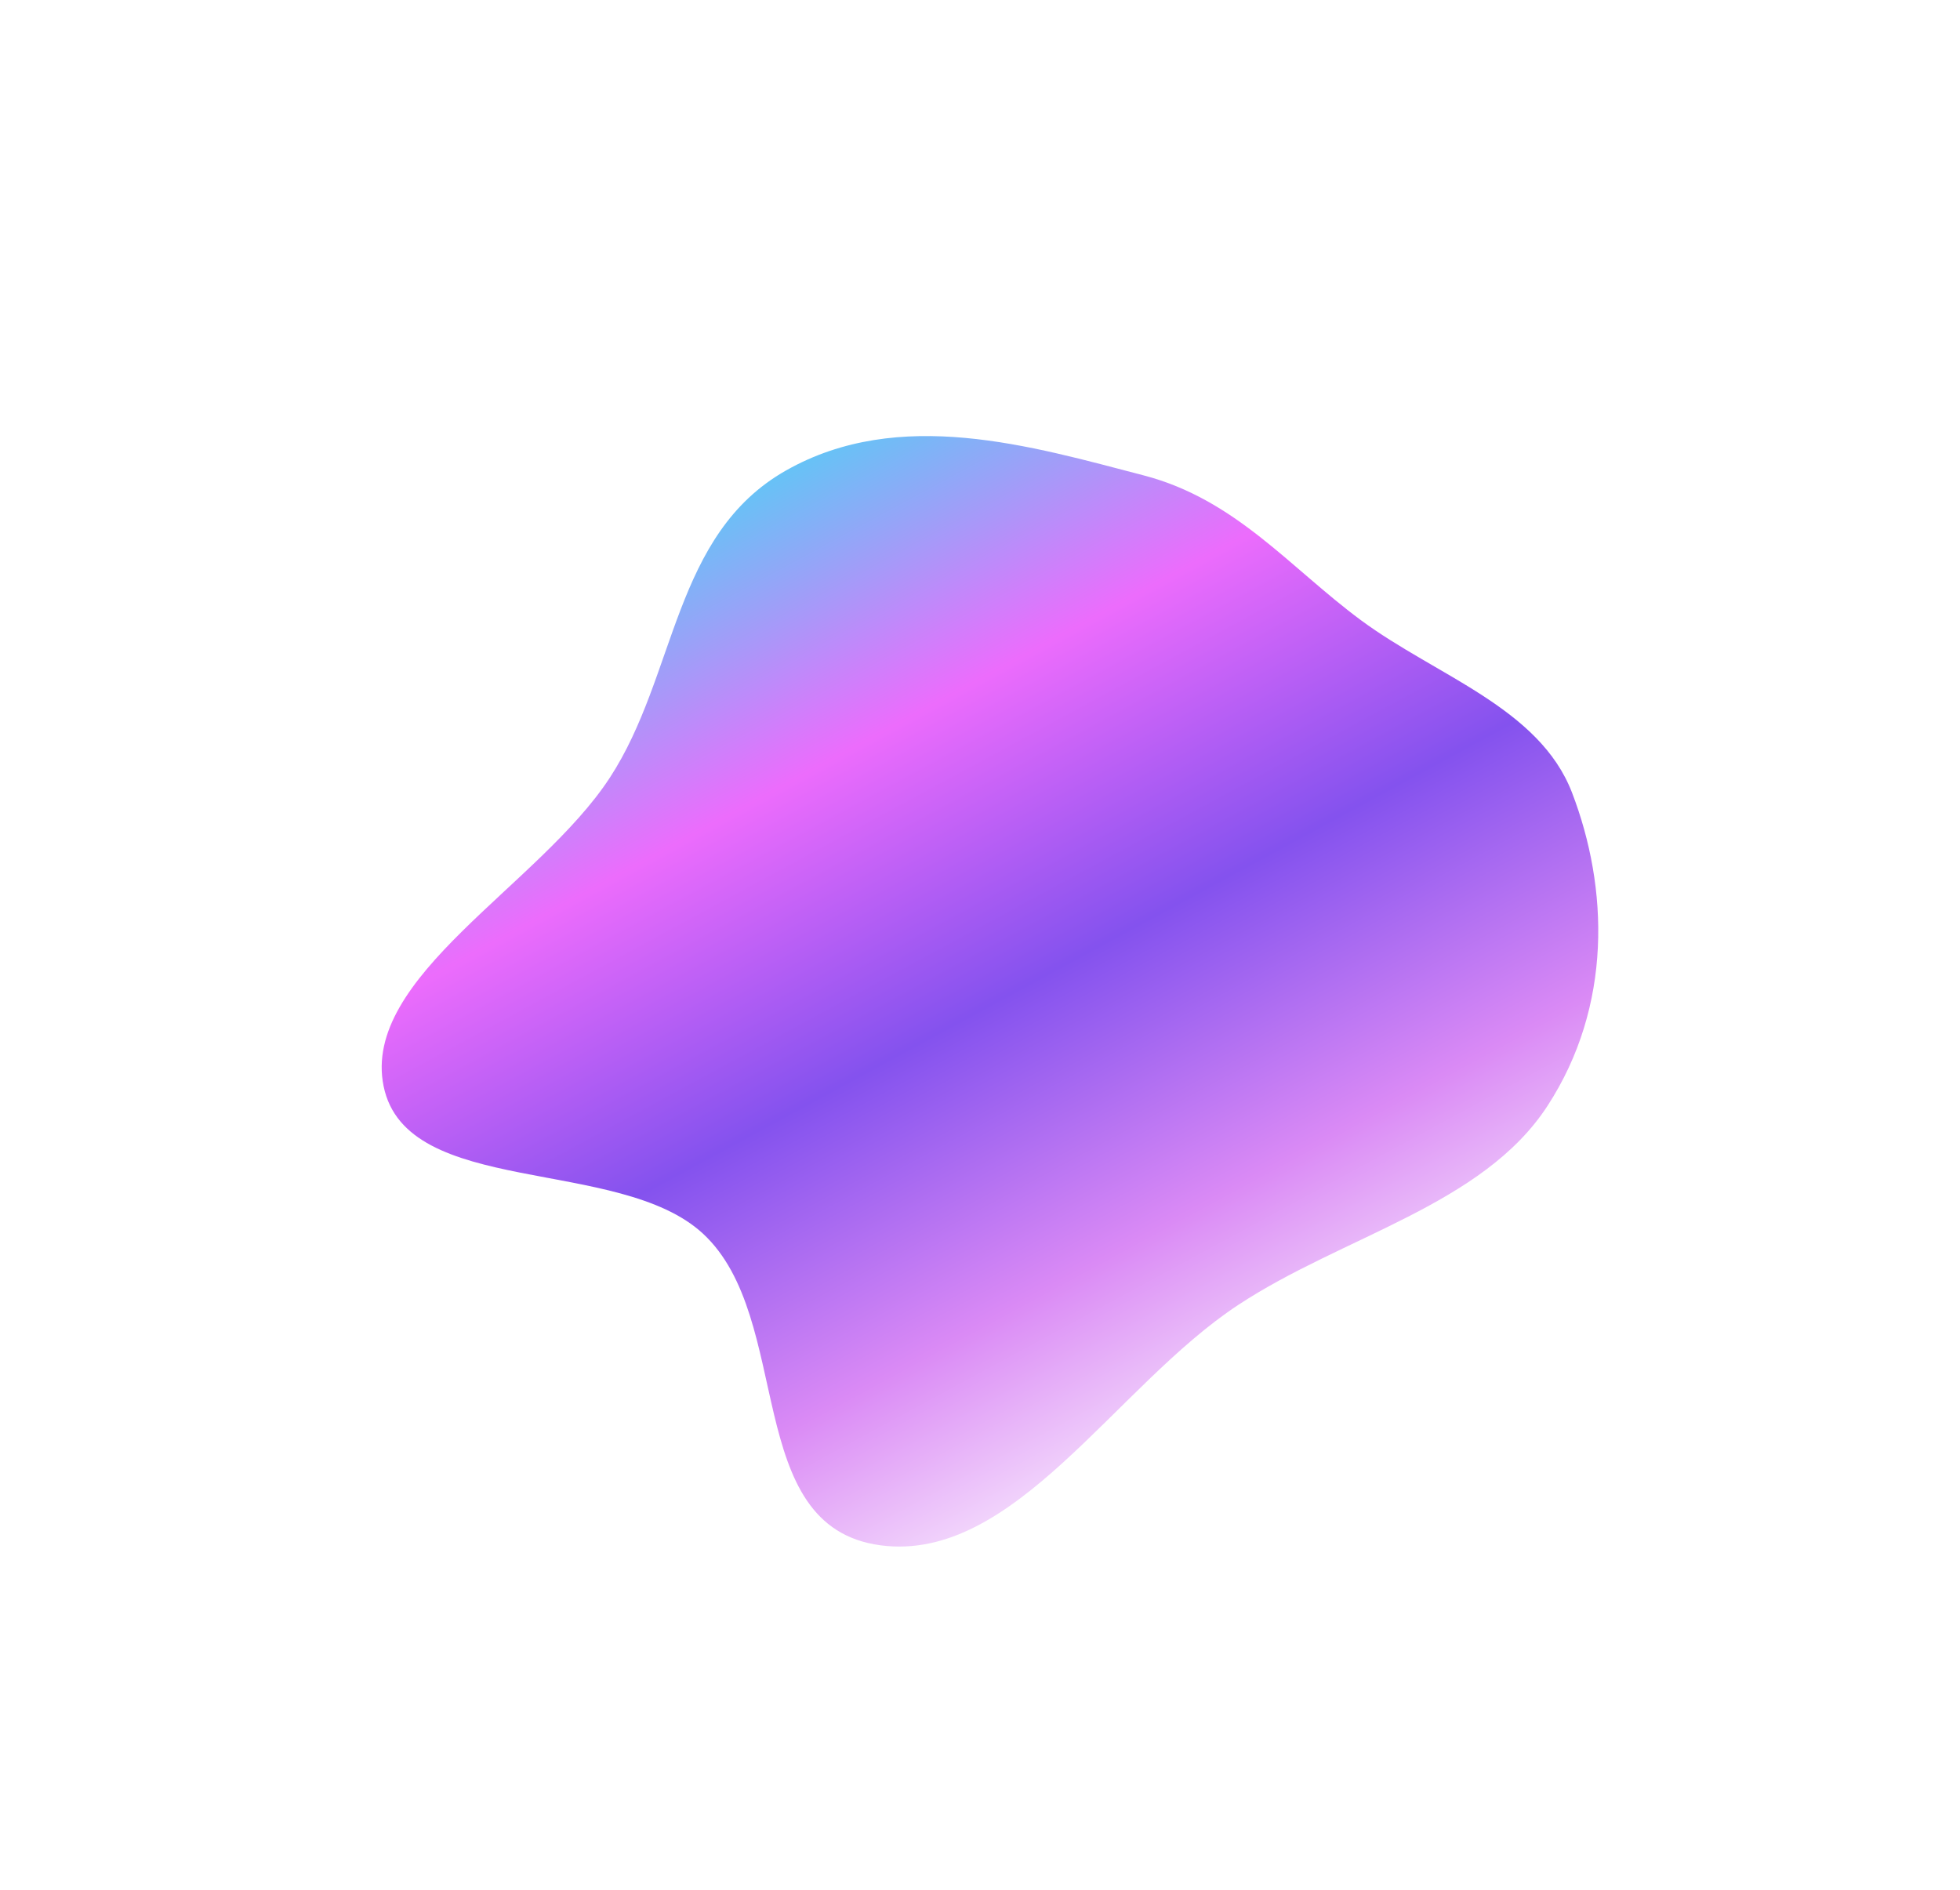 <?xml version="1.0" encoding="UTF-8"?> <svg xmlns="http://www.w3.org/2000/svg" width="1100" height="1061" viewBox="0 0 1100 1061" fill="none"> <g filter="url(#filter0_f)"> <path fill-rule="evenodd" clip-rule="evenodd" d="M441.156 264.056C504.686 228.061 578.899 250.442 641.796 266.818C693.521 280.285 723.765 318.469 763.668 348.025C806.005 379.383 863.952 397.218 882.271 444.935C902.758 498.3 905.042 564.634 868.409 620.846C832.107 676.549 753.729 693.711 694.88 732.475C625.839 777.953 569.275 877.388 494.158 867.367C416.155 856.96 445.995 739.989 394.489 692.398C347.378 648.869 228.084 672.318 215.294 609.703C202.771 548.392 302.535 497.292 342.228 436.549C379.86 378.959 377.608 300.061 441.156 264.056Z" fill="url(#paint0_linear)"></path> </g> <defs> <filter id="filter0_f" x="0" y="0" width="1099.49" height="1060.95" filterUnits="userSpaceOnUse" color-interpolation-filters="sRGB"> <feFlood flood-opacity="0" result="BackgroundImageFix"></feFlood> <feBlend mode="normal" in="SourceGraphic" in2="BackgroundImageFix" result="shape"></feBlend> <feGaussianBlur stdDeviation="60" result="effect1_foregroundBlur"></feGaussianBlur> </filter> <linearGradient id="paint0_linear" x1="384.87" y1="226.087" x2="714.205" y2="834.13" gradientUnits="userSpaceOnUse"> <stop stop-color="#33E4F3"></stop> <stop offset="0.311" stop-color="#EC6CFC"></stop> <stop offset="0.547" stop-color="#8452EE"></stop> <stop offset="0.772" stop-color="#DA8AF5"></stop> <stop offset="1" stop-color="white"></stop> </linearGradient> </defs> </svg> 